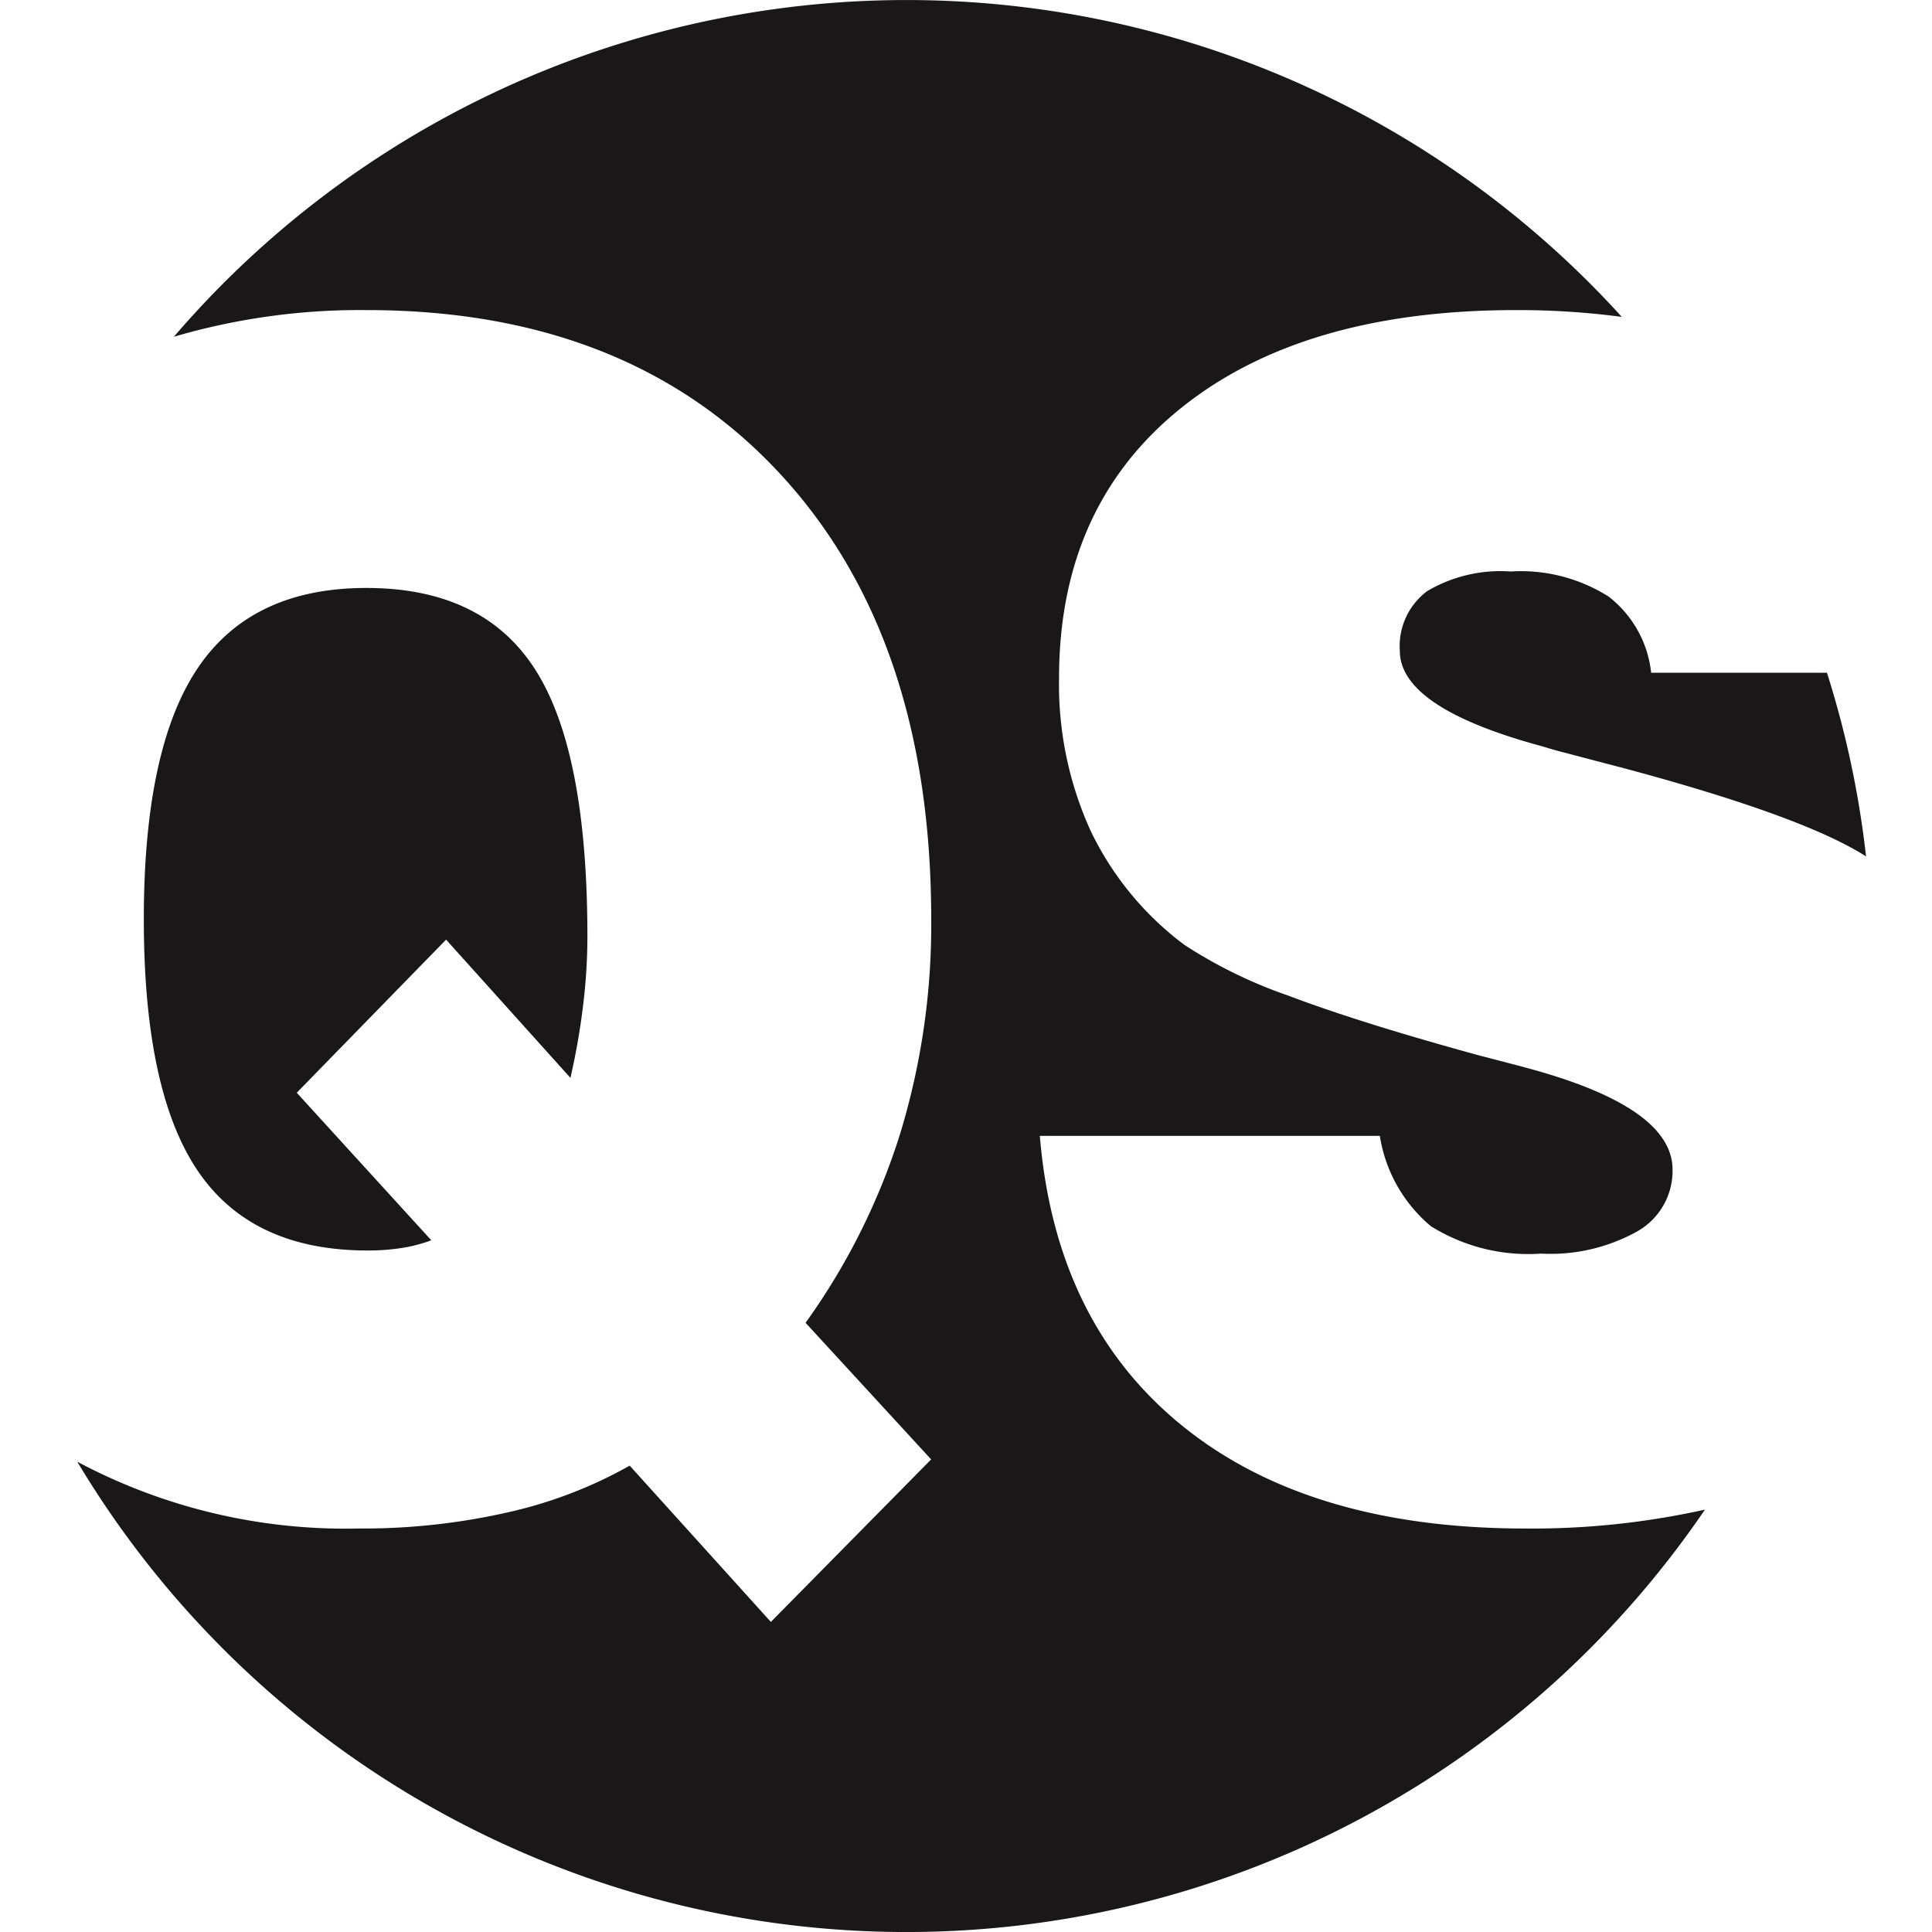 <svg id="Group_72794" data-name="Group 72794" xmlns="http://www.w3.org/2000/svg" width="100" height="100" viewBox="0 0 100 100">
  <g id="Group_7855" data-name="Group 7855" transform="translate(0.25 0)">
    <rect id="Rectangle_1298" data-name="Rectangle 1298" width="100" height="99.566" transform="translate(-0.25 0.434)" fill="#fff" opacity="0"/>
    <g id="Group_7854" data-name="Group 7854" transform="translate(3.75 0)">
      <path id="Path_2844" data-name="Path 2844" d="M25.279,53.619a35.878,35.878,0,0,0,.65-3.7,29.476,29.476,0,0,0,.229-3.617q0-9.588-2.7-13.814t-8.744-4.226q-5.931,0-8.723,4.145t-2.793,13q0,8.9,2.793,13.025t8.8,4.122a11.387,11.387,0,0,0,1.7-.121,7.824,7.824,0,0,0,1.587-.407l-6.964-7.637,7.729-7.925Z" transform="translate(0.246 2.171)" fill="#1a1718"/>
      <path id="Path_2845" data-name="Path 2845" d="M69.312,27.471a7.449,7.449,0,0,0-4.323,1.015,3.549,3.549,0,0,0-1.416,3.089q0,2.965,7.423,4.958c.432.135.763.23.994.284q1.071.284,3.252.854c6.181,1.659,10.318,3.174,12.462,4.546a49.689,49.689,0,0,0-2.023-9.506h-9.1a5.757,5.757,0,0,0-2.2-3.941,8.482,8.482,0,0,0-5.068-1.3" transform="translate(4.882 2.11)" fill="#1a1718"/>
      <path id="Path_2846" data-name="Path 2846" d="M74.96,79.116q-11.213,0-17.773-5.323t-7.366-15h17.6a7.629,7.629,0,0,0,2.639,4.673,9.5,9.5,0,0,0,5.7,1.421,9.243,9.243,0,0,0,4.994-1.156,3.6,3.6,0,0,0,1.817-3.191q0-3.253-7.613-5.283-1.531-.407-2.334-.611-6.236-1.706-9.929-3.108a24.478,24.478,0,0,1-5.375-2.621,15.954,15.954,0,0,1-4.878-5.933,18.286,18.286,0,0,1-1.626-7.882q0-8.9,6.313-13.98T74.5,16.05a40.856,40.856,0,0,1,5.444.352A49.979,49.979,0,0,0,5,17.43a34.217,34.217,0,0,1,9.969-1.38q13.545,0,21.387,8.452T44.2,47.582a37.044,37.044,0,0,1-1.626,11.155,34.405,34.405,0,0,1-4.878,9.731l6.5,7.071L35.9,83.95l-7.307-8.088a23.109,23.109,0,0,1-6.313,2.418,33.918,33.918,0,0,1-7.729.835A29.517,29.517,0,0,1,0,75.658a50,50,0,0,0,84.248,2.479,41.151,41.151,0,0,1-9.287.979" transform="translate(0 0)" fill="#1a1718"/>
    </g>
  </g>
</svg>
